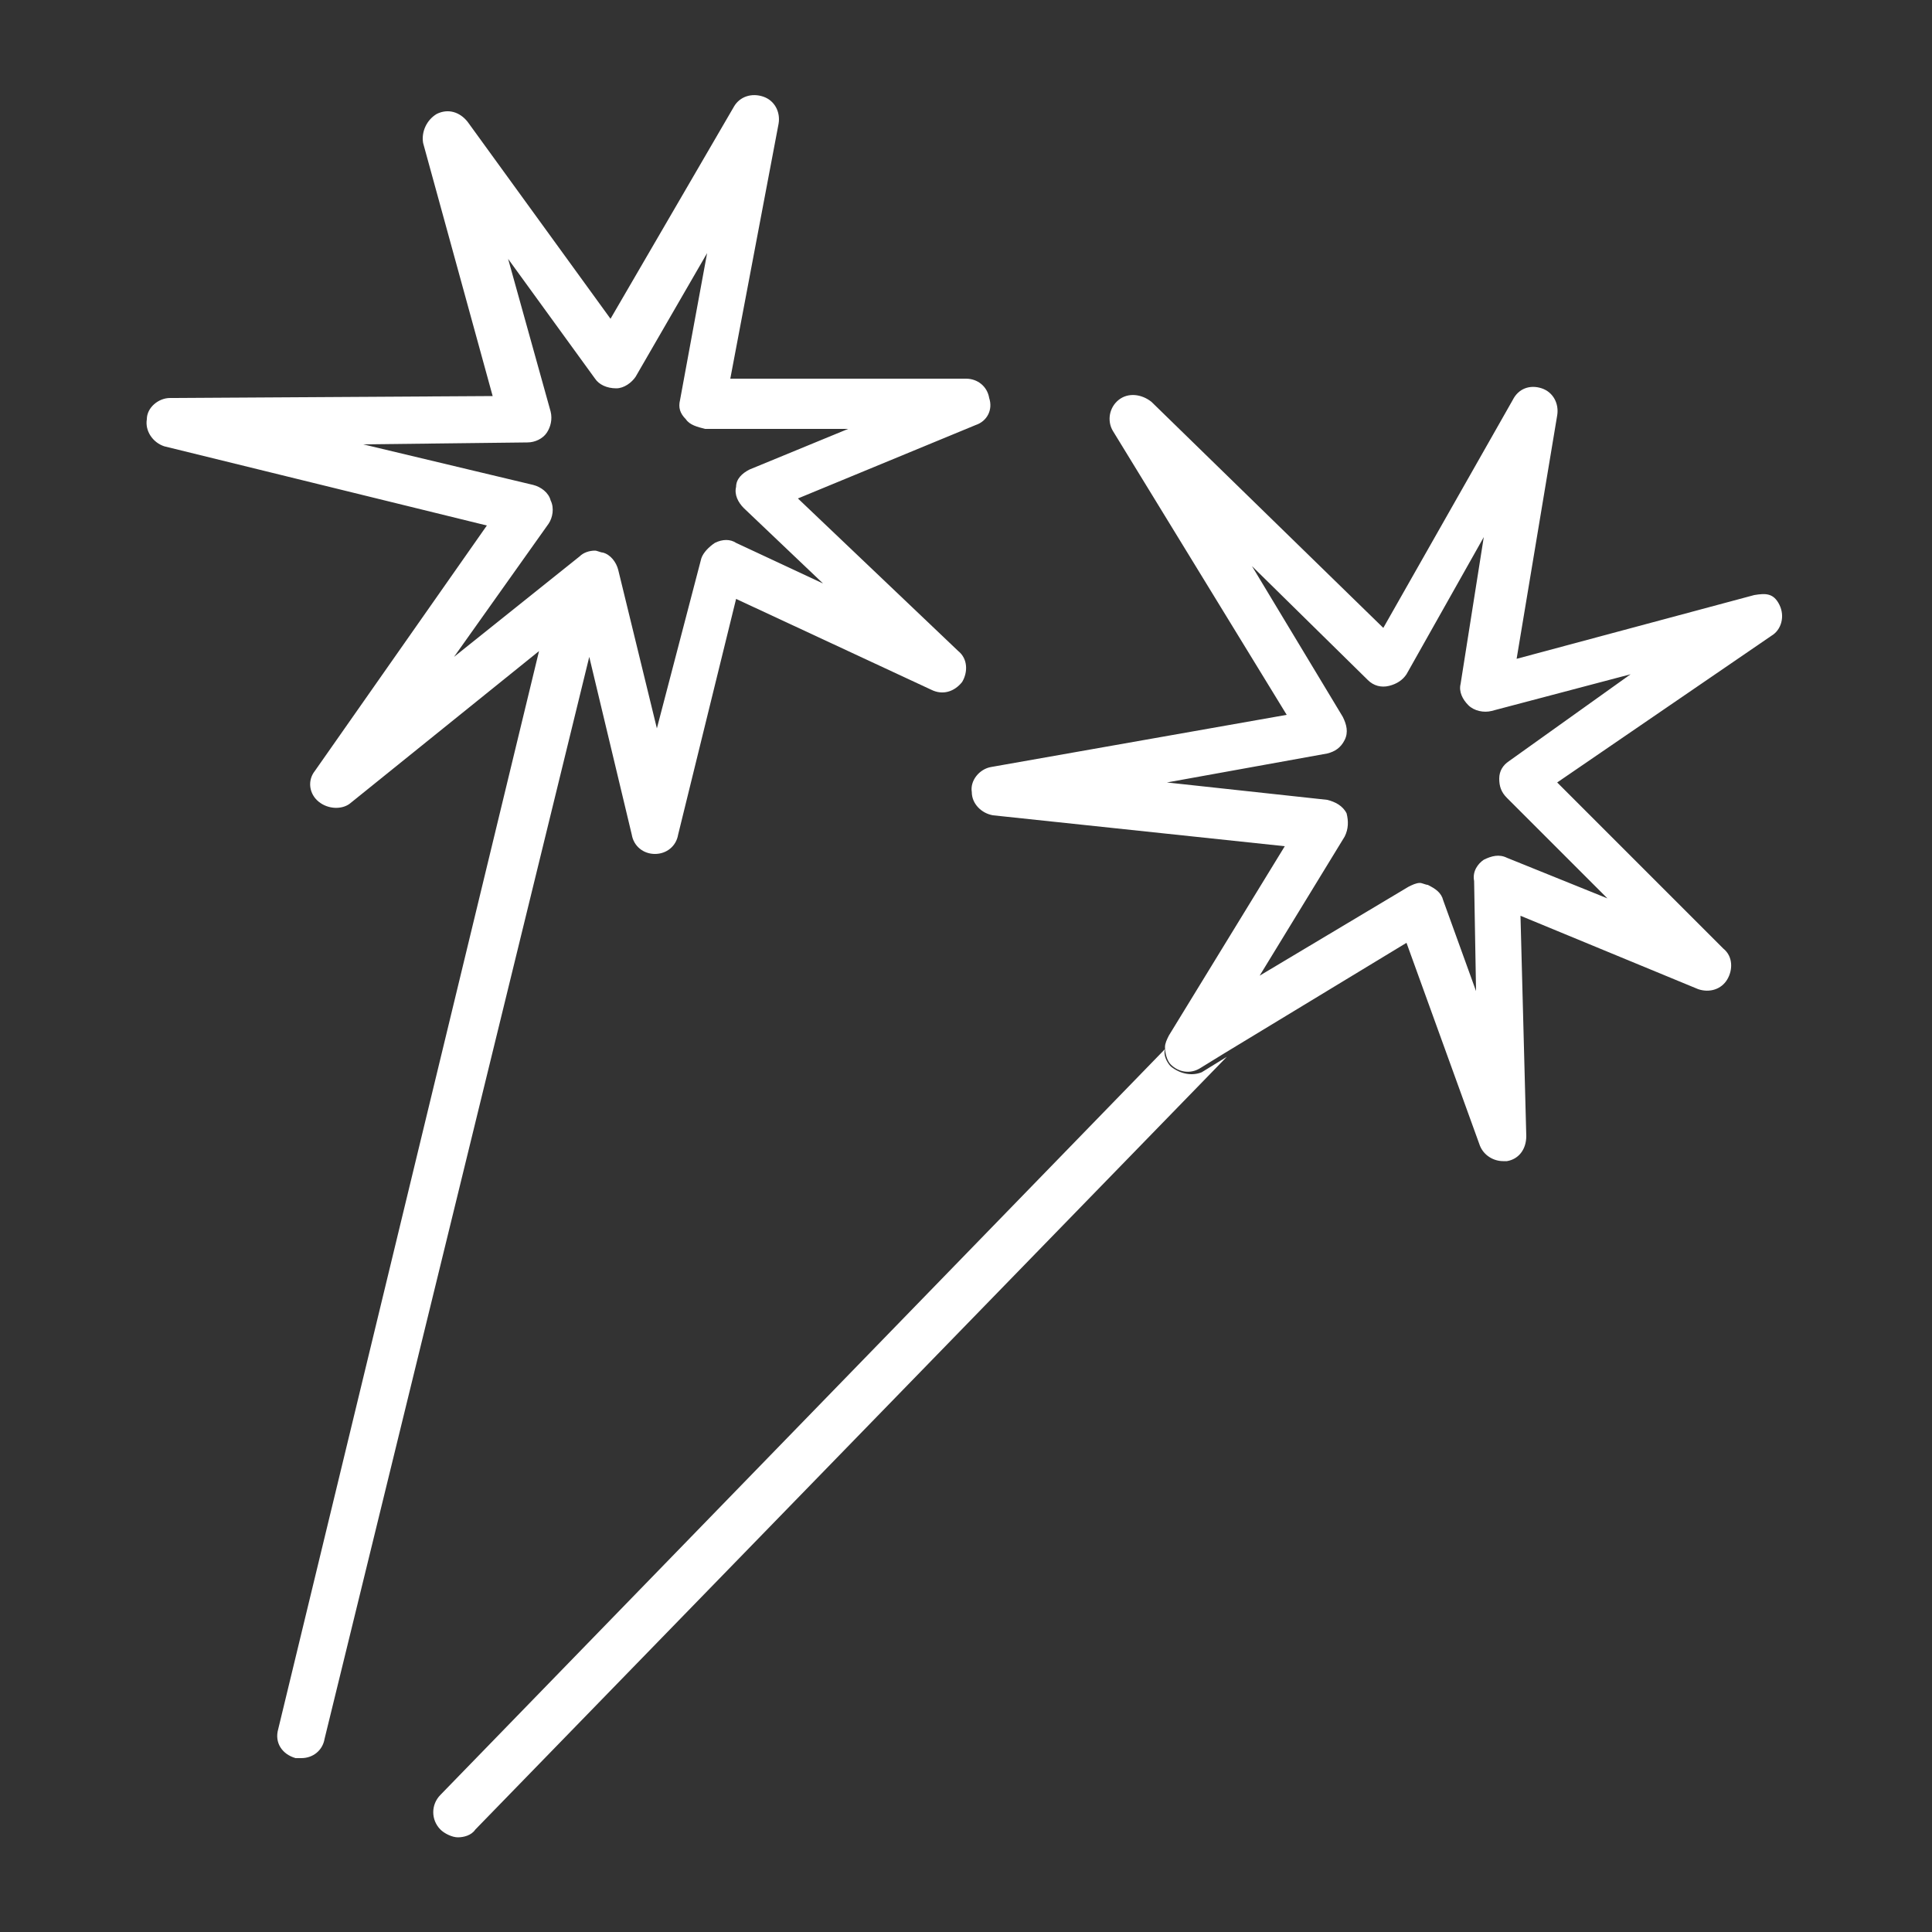 <?xml version="1.0" encoding="utf-8"?>
<!-- Generator: Adobe Illustrator 22.1.0, SVG Export Plug-In . SVG Version: 6.00 Build 0)  -->
<svg version="1.1" xmlns="http://www.w3.org/2000/svg" xmlns:xlink="http://www.w3.org/1999/xlink" x="0px" y="0px" width="100px"
	 height="100px" viewBox="0 0 100 100" style="enable-background:new 0 0 100 100;" xml:space="preserve">
<rect x="0" y="0" width="100" height="100" fill="#333333" stroke="none"/>
<style type="text/css">
	.st0{fill:#FFFFFF;}
</style>
<g id="Layer_2">
</g>
<g id="Layer_1">
	<path class="st0" d="M60.6,55.2c-0.2-0.2-0.4-0.6-0.3-0.9L22.8,92.9c-0.5,0.5-0.5,1.3,0,1.8c0.2,0.2,0.6,0.4,0.9,0.4
		s0.7-0.1,0.9-0.4l38.9-40l-1.3,0.8C61.7,55.7,61.1,55.6,60.6,55.2z"/>
	<path class="st0" d="M90.8,30.8l-12.3,3.3l2.1-12.6c0.1-0.6-0.2-1.2-0.8-1.4c-0.6-0.2-1.2,0-1.5,0.6l-6.7,11.8l-12-11.7
		c-0.5-0.4-1.2-0.5-1.7-0.1s-0.6,1.1-0.3,1.6l9,14.7l-15.3,2.7c-0.6,0.1-1.1,0.7-1,1.3c0,0.6,0.5,1.1,1.1,1.2l15.1,1.6l-6,9.8
		c-0.1,0.2-0.2,0.4-0.2,0.6c0,0.3,0.1,0.7,0.3,0.9c0.4,0.4,1,0.5,1.5,0.2l1.3-0.8l9.4-5.7l3.8,10.5c0.2,0.5,0.7,0.8,1.2,0.8
		c0.1,0,0.2,0,0.2,0c0.6-0.1,1-0.6,1-1.3l-0.3-11.4l9.2,3.8c0.6,0.2,1.2,0,1.5-0.5s0.3-1.2-0.2-1.6l-8.6-8.6l11.1-7.6
		c0.5-0.3,0.7-1,0.4-1.6S91.4,30.7,90.8,30.8z M78.1,39.4c-0.3,0.2-0.5,0.5-0.5,0.9s0.1,0.7,0.4,1l5.2,5.2L78,44.4
		c-0.4-0.2-0.8-0.1-1.2,0.1c-0.3,0.2-0.6,0.6-0.5,1.1l0.1,5.7l-1.7-4.7c-0.1-0.4-0.4-0.6-0.8-0.8c-0.1,0-0.3-0.1-0.4-0.1
		c-0.2,0-0.4,0.1-0.6,0.2l-7.7,4.6l4.4-7.2c0.2-0.4,0.2-0.8,0.1-1.2c-0.2-0.4-0.6-0.6-1-0.7l-8.3-0.9l8.3-1.5
		c0.4-0.1,0.7-0.3,0.9-0.7c0.2-0.4,0.1-0.8-0.1-1.2l-4.7-7.8l6,5.9c0.3,0.3,0.7,0.4,1.1,0.3c0.4-0.1,0.7-0.3,0.9-0.6l4-7.1l-1.2,7.6
		c-0.1,0.4,0.1,0.8,0.4,1.1s0.8,0.4,1.2,0.3l7.2-1.9L78.1,39.4z"/>
	<path class="st0" d="M32.7,43.2c0.1,0.6,0.6,1,1.2,1l0,0c0.6,0,1.1-0.4,1.2-1l3-12.2l10.1,4.7c0.6,0.3,1.2,0.1,1.6-0.4
		c0.3-0.5,0.3-1.2-0.2-1.6l-8.3-7.9l9.2-3.8c0.6-0.2,0.9-0.8,0.7-1.4c-0.1-0.6-0.6-1-1.2-1l0,0H37.8l2.5-13.2
		c0.1-0.6-0.2-1.2-0.8-1.4c-0.6-0.2-1.2,0-1.5,0.5l-6.4,11L24.2,6.3c-0.4-0.5-1-0.7-1.6-0.4c-0.5,0.3-0.8,0.9-0.7,1.5l3.6,13.1
		L8.8,20.6c-0.6,0-1.2,0.5-1.2,1.1c-0.1,0.6,0.3,1.2,0.9,1.4l16.7,4.1l-8.9,12.7c-0.4,0.5-0.3,1.2,0.2,1.6c0.5,0.4,1.2,0.4,1.6,0.1
		l9.8-7.9L14.4,89.5c-0.2,0.7,0.2,1.3,0.9,1.5c0.1,0,0.2,0,0.3,0c0.6,0,1.1-0.4,1.2-1l13.7-56L32.7,43.2z M28.4,27.1
		c0.2-0.3,0.3-0.8,0.1-1.2c-0.1-0.4-0.5-0.7-0.9-0.8L18.8,23l8.5-0.1c0.4,0,0.8-0.2,1-0.5s0.3-0.7,0.2-1.1l-2.2-7.9l4.5,6.2
		c0.2,0.3,0.6,0.5,1.1,0.5c0.4,0,0.8-0.3,1-0.6l3.7-6.4l-1.4,7.6c-0.1,0.4,0,0.7,0.3,1c0.2,0.3,0.6,0.4,1,0.5h7.4l-5.1,2.1
		c-0.4,0.2-0.7,0.5-0.7,0.9c-0.1,0.4,0.1,0.8,0.4,1.1l4.1,3.9l-4.5-2.1c-0.3-0.2-0.7-0.2-1.1,0c-0.3,0.2-0.6,0.5-0.7,0.8L34,37.7
		l-2-8.2c-0.1-0.4-0.4-0.8-0.8-0.9c-0.1,0-0.3-0.1-0.4-0.1c-0.3,0-0.6,0.1-0.8,0.3L23.5,34L28.4,27.1z"/>
</g>
</svg>
